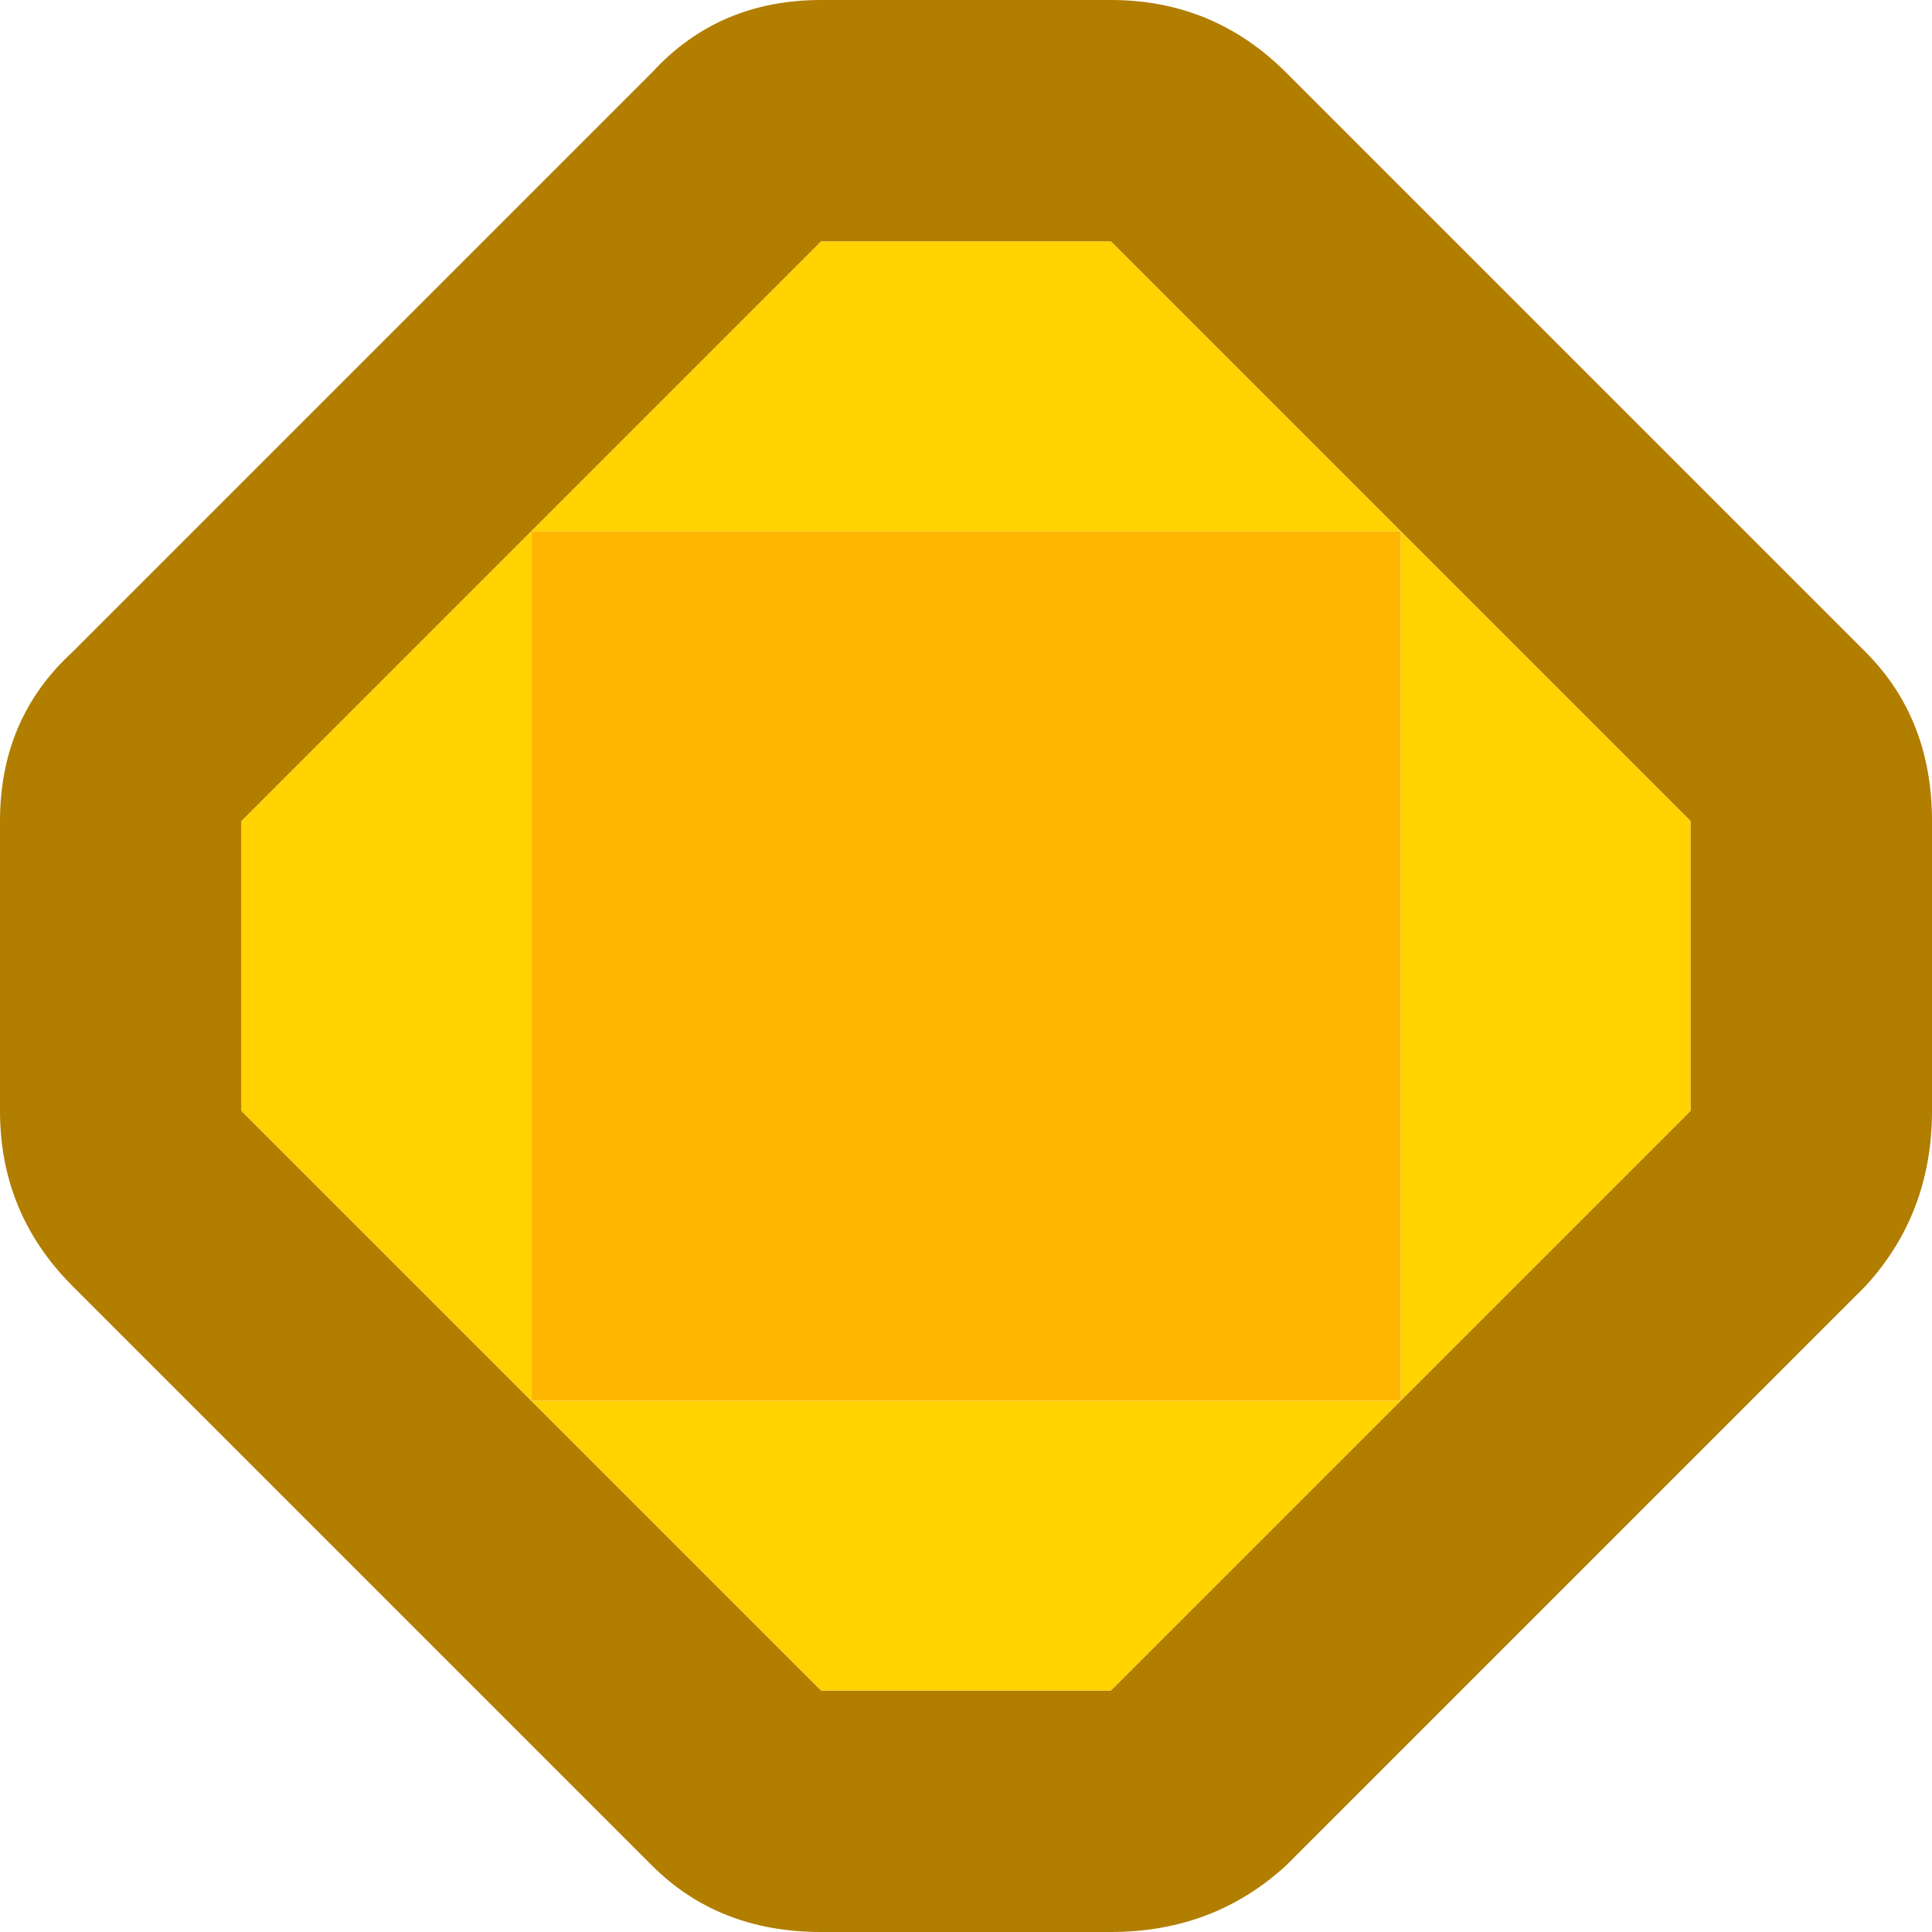 <svg width="16" height="16" xmlns="http://www.w3.org/2000/svg" xmlns:xlink="http://www.w3.org/1999/xlink">
  <defs/>
  <g>
    <path stroke="none" fill="#B17E00" d="M4.4 4.4 L2 6.8 2 9.2 4.4 11.6 6.8 14 9.2 14 11.6 11.6 14 9.2 14 6.8 11.6 4.4 9.2 2 6.8 2 4.4 4.4 M0 9.2 L0 6.8 Q0 5.95 0.6 5.4 L5.4 0.6 Q5.95 0 6.8 0 L9.2 0 Q10.05 0 10.65 0.6 L15.45 5.4 Q16 5.95 16 6.8 L16 9.2 Q16 10.05 15.45 10.65 L10.65 15.45 Q10.05 16 9.2 16 L6.8 16 Q5.95 16 5.4 15.45 L0.6 10.65 Q0 10.05 0 9.2"/>
    <path stroke="none" fill="#FFD200" d="M4.4 4.4 L6.8 2 9.2 2 11.6 4.4 14 6.8 14 9.2 11.6 11.6 9.2 14 6.8 14 4.4 11.6 2 9.2 2 6.8 4.4 4.4 4.4 11.6 11.6 11.6 11.6 4.4 4.4 4.4"/>
    <path stroke="none" fill="#FFB600" d="M4.4 4.4 L11.6 4.4 11.6 11.6 4.4 11.6 4.4 4.4"/>
  </g>
</svg>